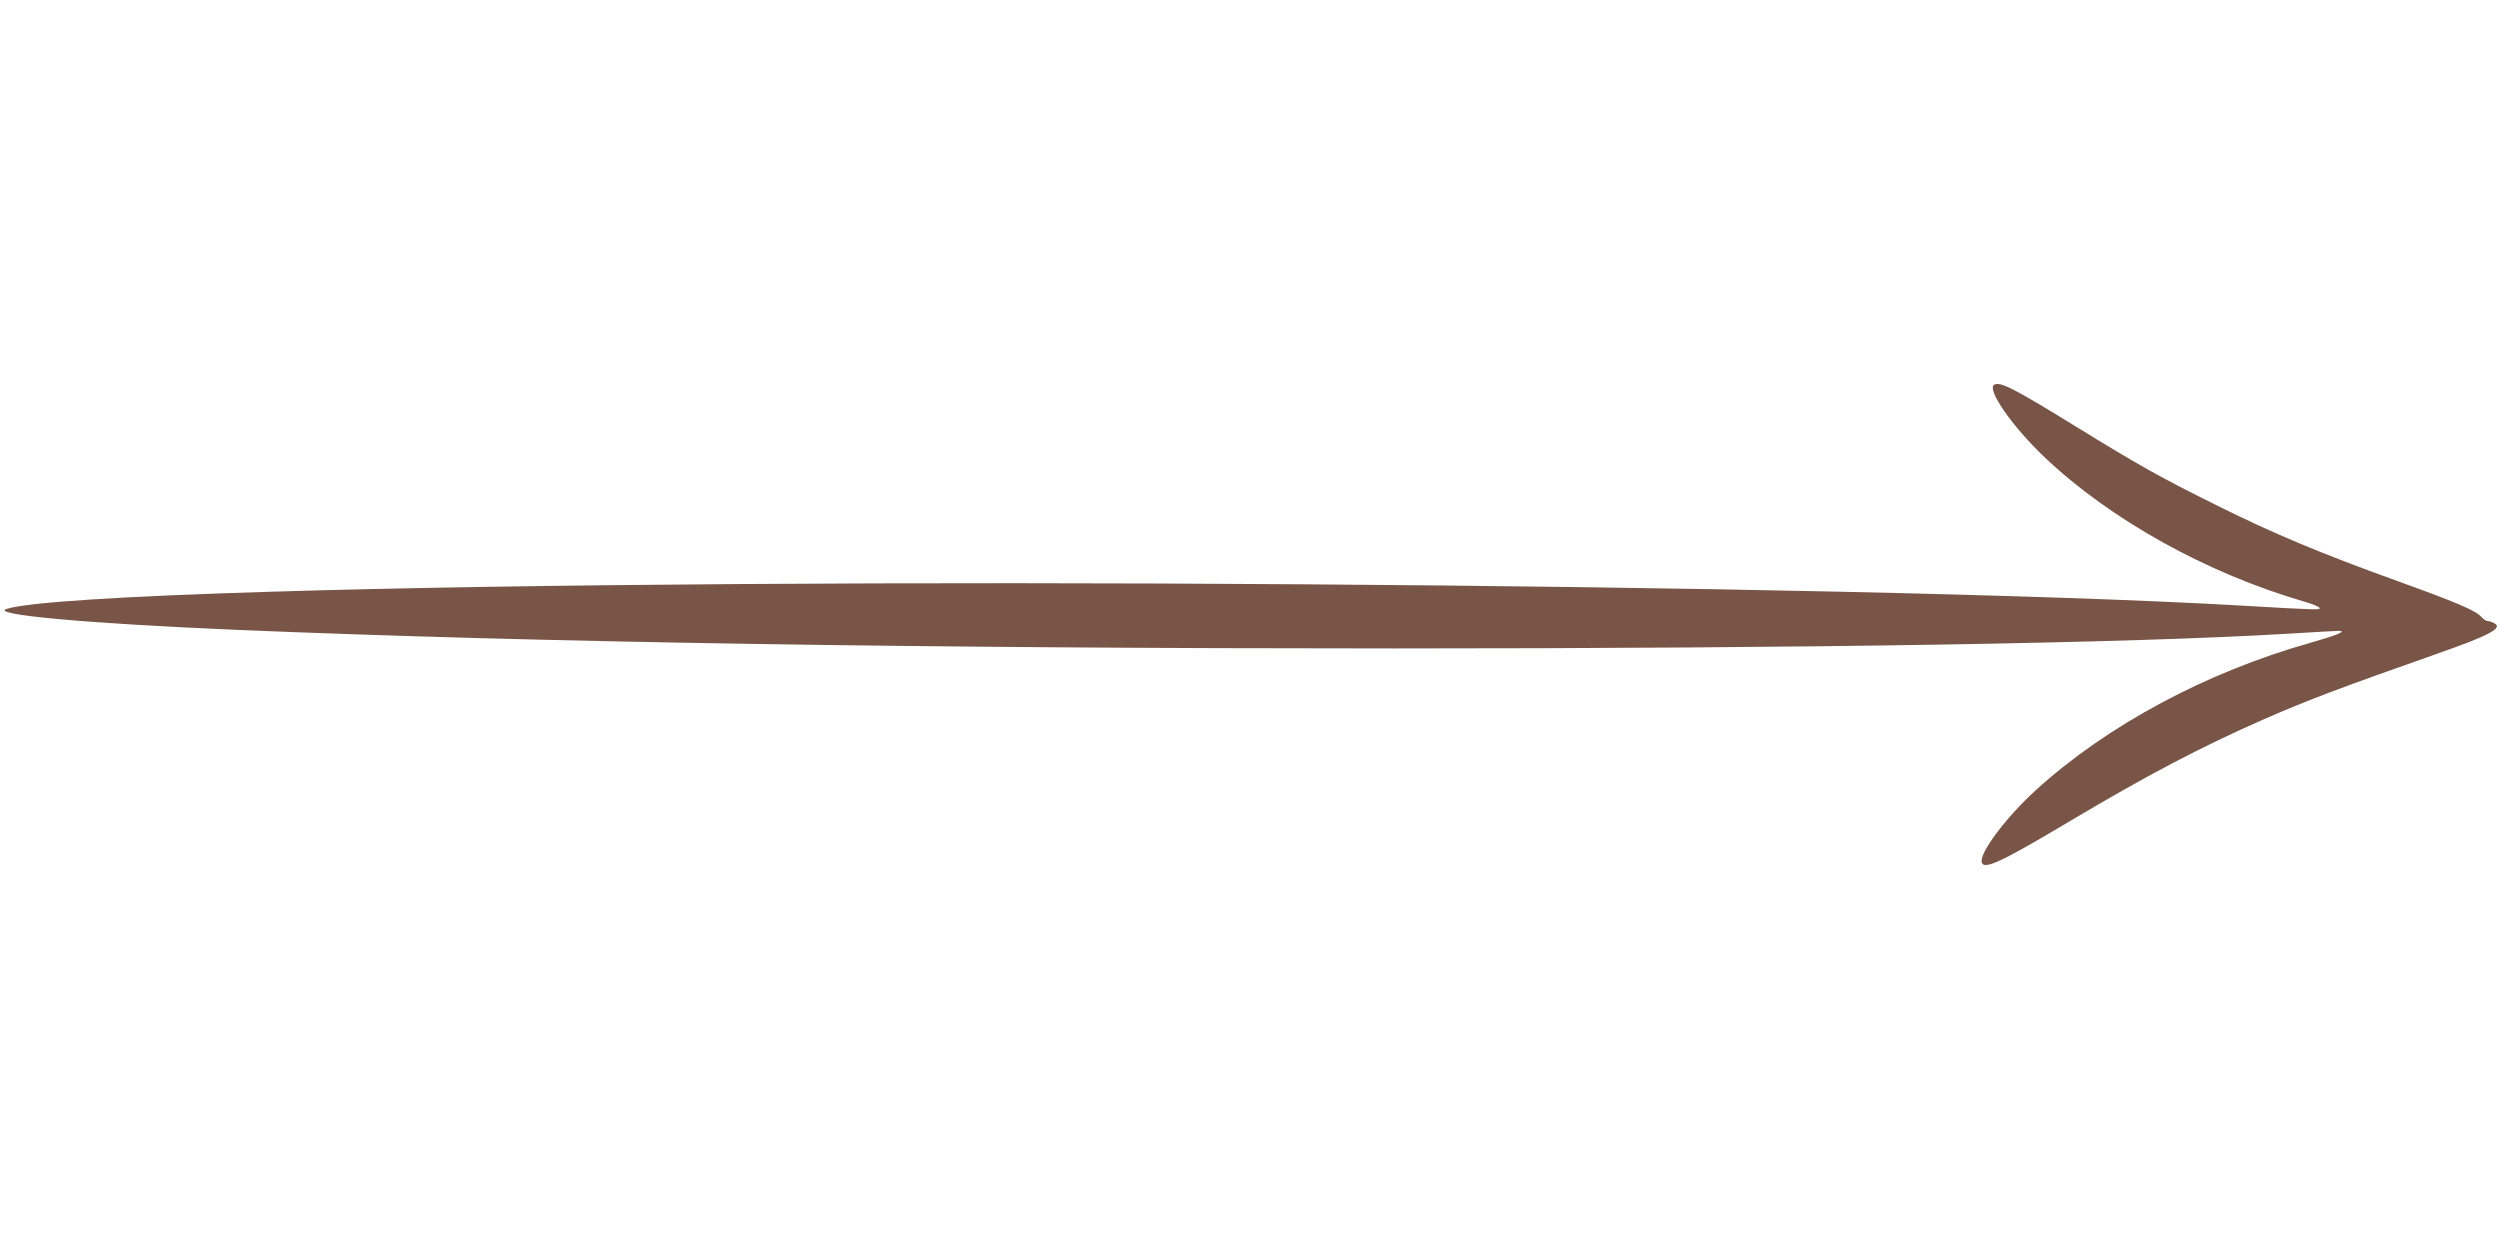 <?xml version="1.0" standalone="no"?>
<!DOCTYPE svg PUBLIC "-//W3C//DTD SVG 20010904//EN"
 "http://www.w3.org/TR/2001/REC-SVG-20010904/DTD/svg10.dtd">
<svg version="1.0" xmlns="http://www.w3.org/2000/svg"
 width="1280pt" height="640pt" viewBox="0 0 1280 640"
 preserveAspectRatio="xMidYMid meet">
<g transform="translate(0,640) scale(0.1,-0.1)"
fill="#795548" stroke="none">
<path d="M10210 4430 c-39 -24 92 -213 257 -370 338 -321 832 -595 1330 -740
40 -11 75 -26 79 -32 7 -12 -13 -11 -411 12 -1998 114 -7454 152 -10090 70
-756 -23 -1233 -54 -1339 -87 -98 -29 399 -75 1179 -108 1525 -64 3482 -95
5925 -95 2139 0 3758 27 4568 75 134 8 253 15 265 15 46 0 -4 -21 -140 -60
-537 -151 -1045 -424 -1409 -755 -156 -142 -294 -328 -277 -372 14 -37 104 6
453 214 392 233 663 376 990 520 219 96 396 163 894 338 263 92 333 130 287
154 -11 6 -26 11 -34 11 -8 0 -22 10 -33 22 -28 32 -130 75 -429 183 -399 144
-630 241 -920 385 -289 143 -405 208 -723 404 -323 199 -392 234 -422 216z"/>
</g>
</svg>
